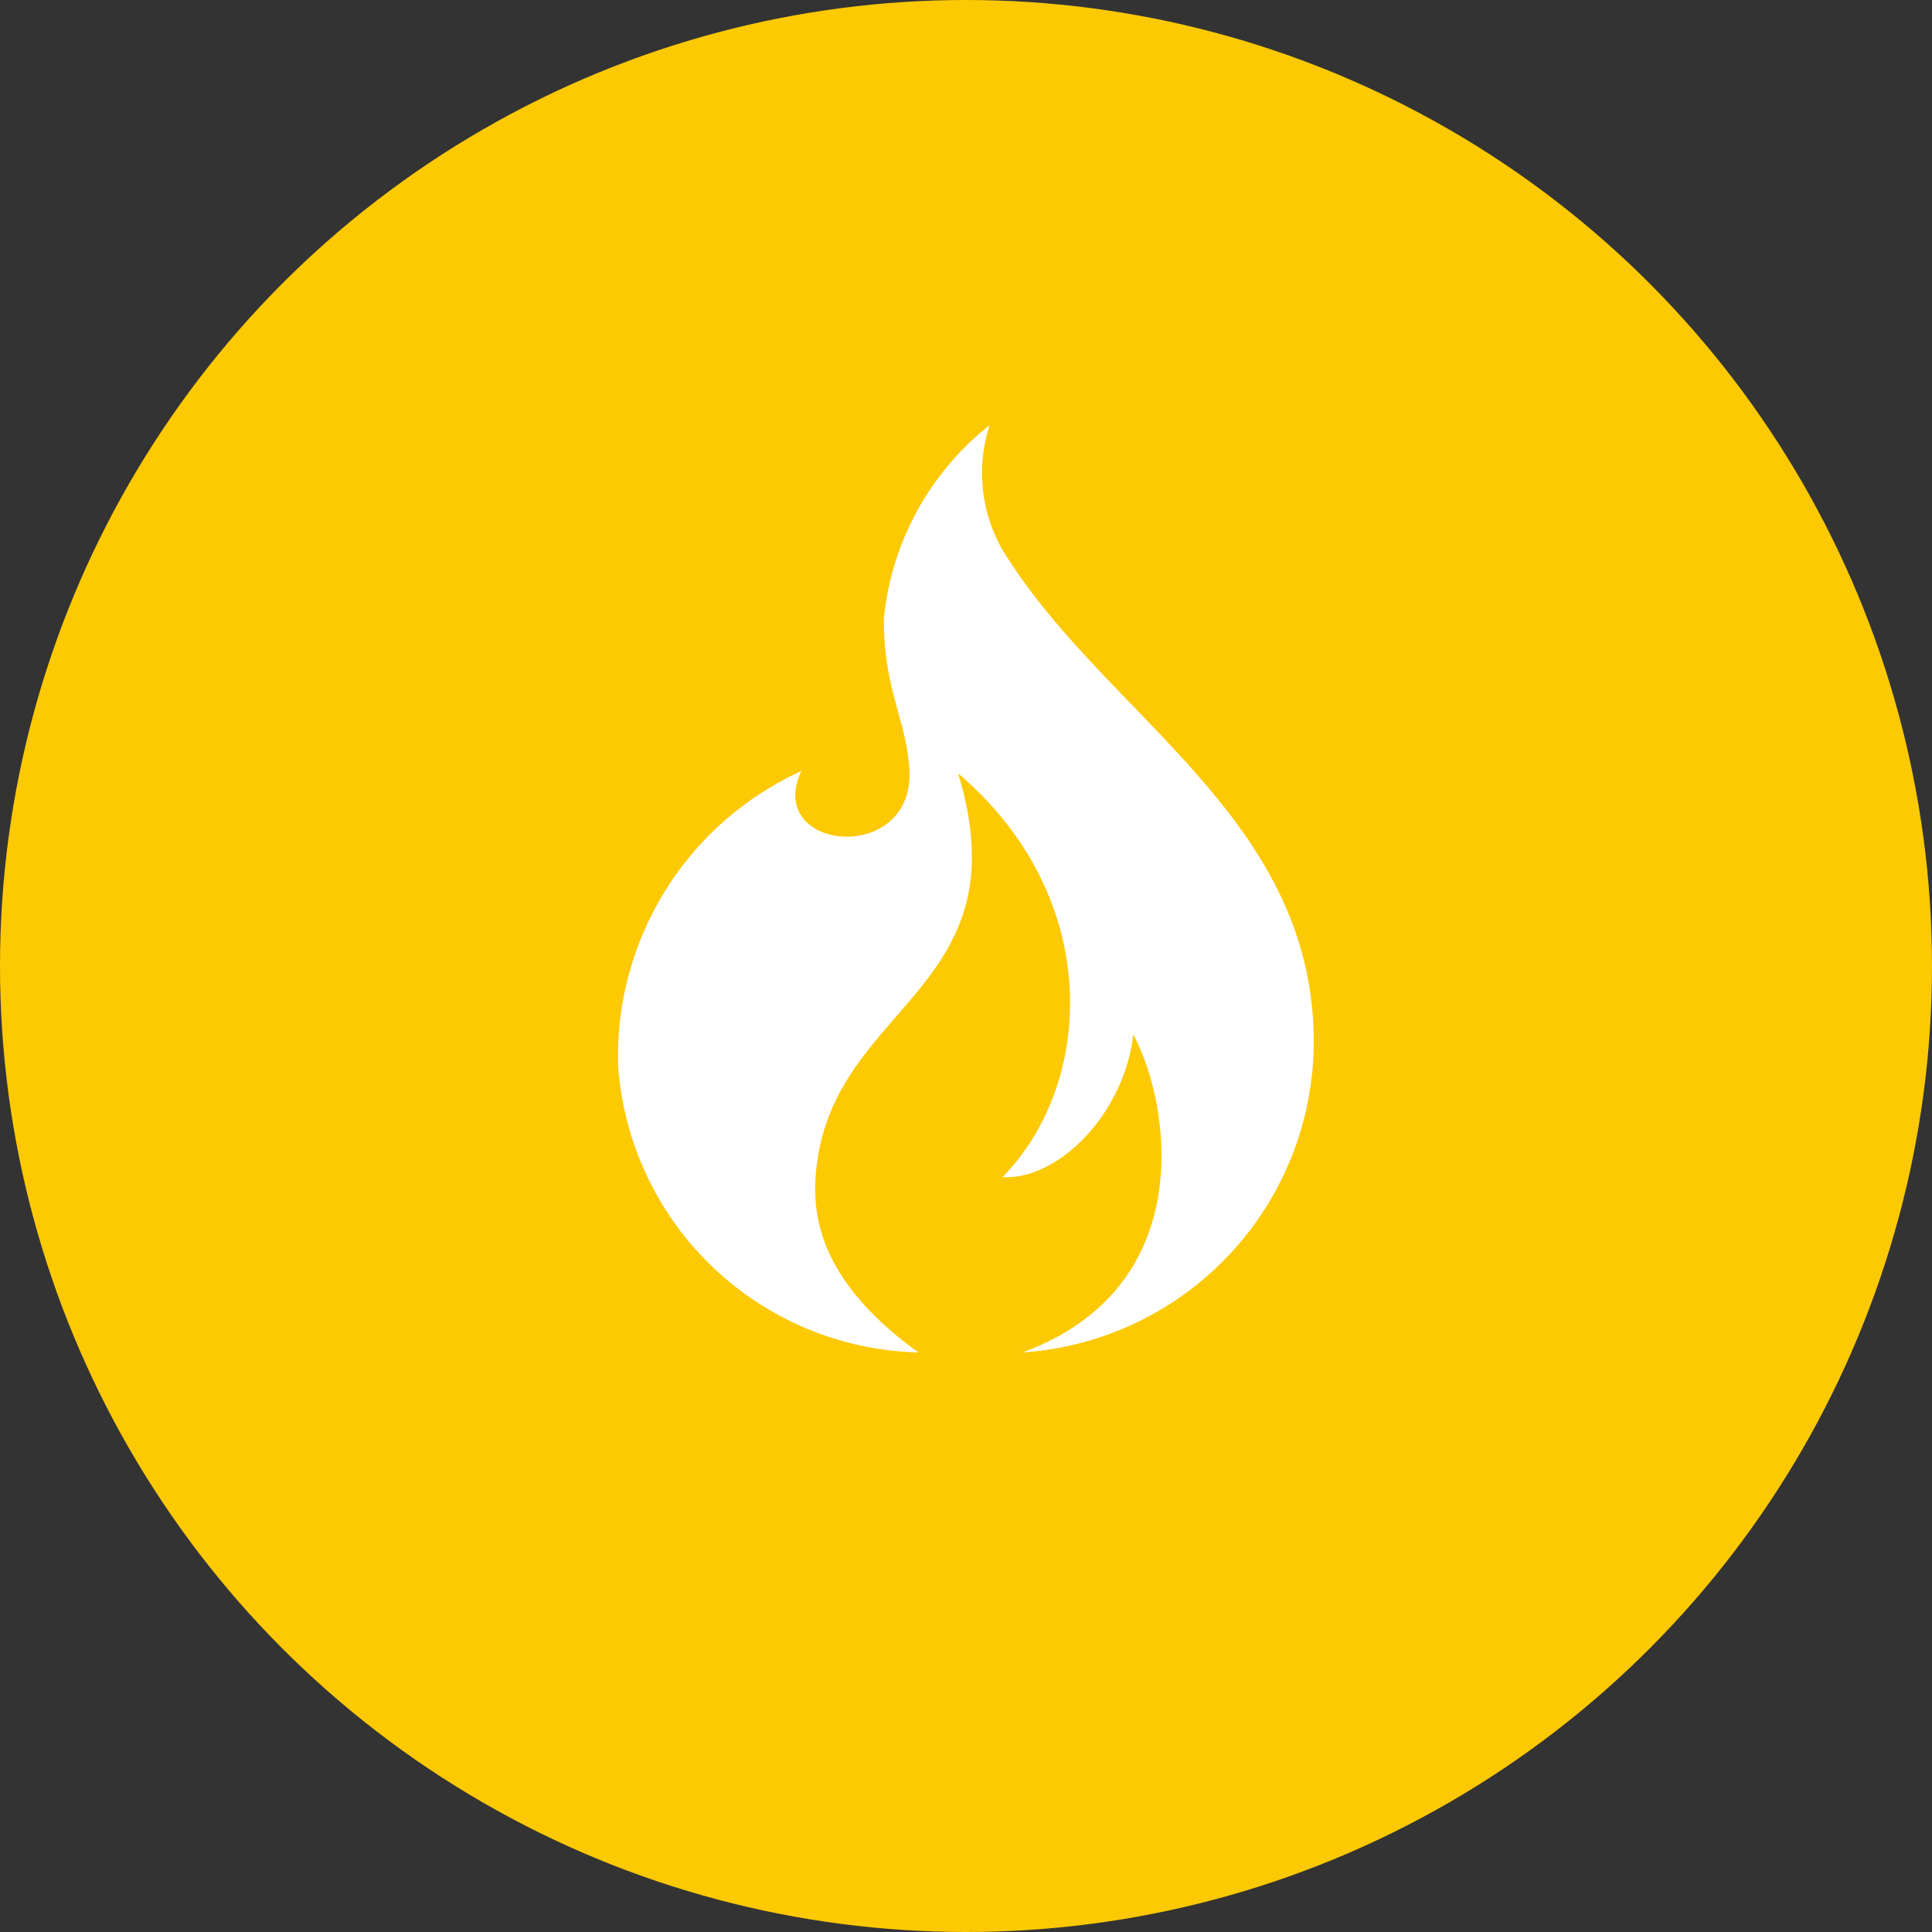 <svg xmlns="http://www.w3.org/2000/svg" width="50" height="50" viewBox="0 0 50 50">
  <rect x="0" y="0" width="50" height="50" fill="#333333" stroke="none"/>
<defs>
    <style>
      .cls-1 {
        fill: #fdc903;
      }

      .cls-2 {
        fill: #fff;
        fill-rule: evenodd;
      }
    </style>
  </defs>
  <circle id="Ellipse_6_copy" data-name="Ellipse 6 copy" class="cls-1" cx="25" cy="25" r="25"/>
  <path class="cls-2" d="M23.768,35A7.981,7.981,0,0,1,16,27.624a8.107,8.107,0,0,1,4.738-7.669c-0.983,2.1,3.013,2.464,2.793-.117-0.11-1.3-.657-1.991-0.657-3.835a7.29,7.29,0,0,1,2.738-5,4,4,0,0,0,.328,3.22C28.559,18.518,34,21.126,34,26.966A8.07,8.07,0,0,1,26.466,35c4.641-1.713,3.792-6.528,2.862-8.225-0.233,2.063-1.958,3.776-3.383,3.688,2.383-2.43,2.629-7.23-1.15-10.45C26.548,25.78,21.3,25.978,21.1,30.609,21.051,31.86,21.536,33.391,23.768,35Z"/>
</svg>
